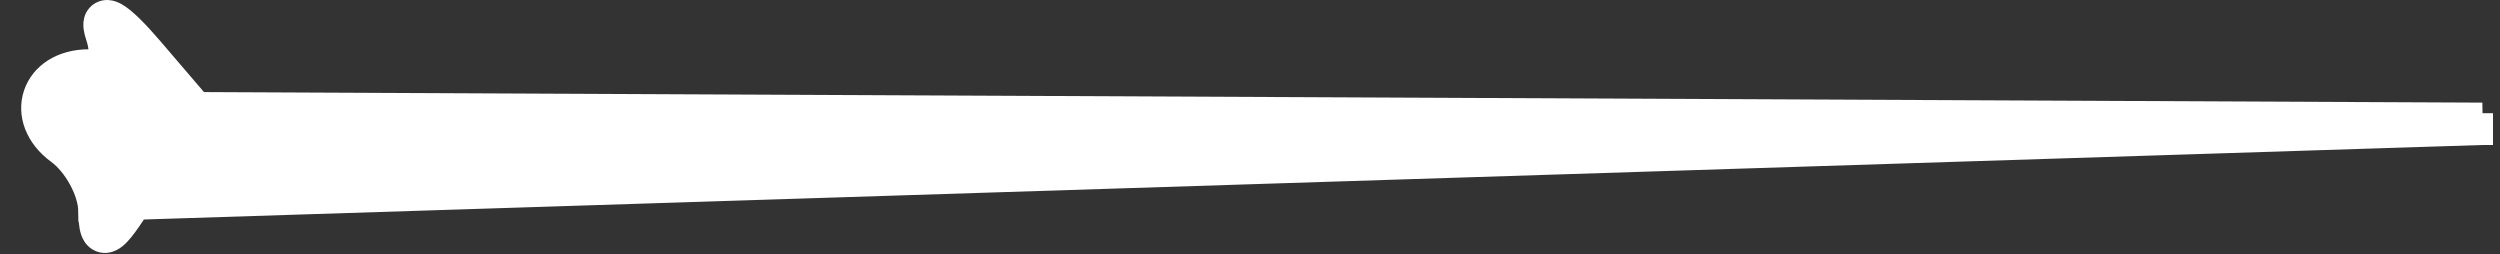 <svg width="118" height="12" viewBox="0 0 118 12" fill="none" xmlns="http://www.w3.org/2000/svg">
<rect x="0" y="0" width="118" height="12" fill="#333333" stroke="none"/>
<path d="M117.164 6.344L62.651 6.585L8.409 6.824L6.849 9.339C6.849 9.339 6.849 9.339 6.849 9.339C6.503 9.898 6.215 10.339 5.977 10.661C5.858 10.822 5.745 10.961 5.638 11.074C5.537 11.18 5.414 11.29 5.272 11.361C5.119 11.437 4.877 11.495 4.636 11.354C4.432 11.236 4.345 11.038 4.305 10.919C4.221 10.67 4.199 10.319 4.193 9.943M117.164 6.344L4.193 9.943M117.164 6.344L117.169 6.344L117.169 5.344M117.164 6.344L117.169 5.344M4.193 9.943C4.194 9.943 4.194 9.943 4.194 9.943L4.693 9.936L4.193 9.943ZM117.164 5.344L63.169 5.094L9.397 4.845L7.182 2.259C6.823 1.84 6.503 1.493 6.228 1.226C5.961 0.965 5.712 0.755 5.497 0.634C5.397 0.577 5.248 0.506 5.076 0.5C4.981 0.497 4.864 0.514 4.749 0.579C4.631 0.645 4.551 0.743 4.503 0.843C4.419 1.018 4.429 1.201 4.444 1.315C4.461 1.445 4.498 1.587 4.547 1.734C4.719 2.25 4.689 2.532 4.631 2.655C4.6 2.721 4.522 2.826 4.194 2.826C2.905 2.826 1.932 3.467 1.609 4.427C1.286 5.39 1.68 6.482 2.718 7.241C3.099 7.52 3.471 7.971 3.749 8.485C4.029 9 4.187 9.528 4.193 9.942L117.164 5.344ZM117.164 5.344L117.169 5.344M117.164 5.344L117.169 5.344M5.434 1.163C5.434 1.164 5.434 1.166 5.434 1.171C5.434 1.166 5.434 1.163 5.434 1.163ZM4.973 1.488C4.973 1.488 4.974 1.489 4.976 1.489C4.974 1.489 4.973 1.488 4.973 1.488Z" fill="white" stroke="white"/>
</svg>
